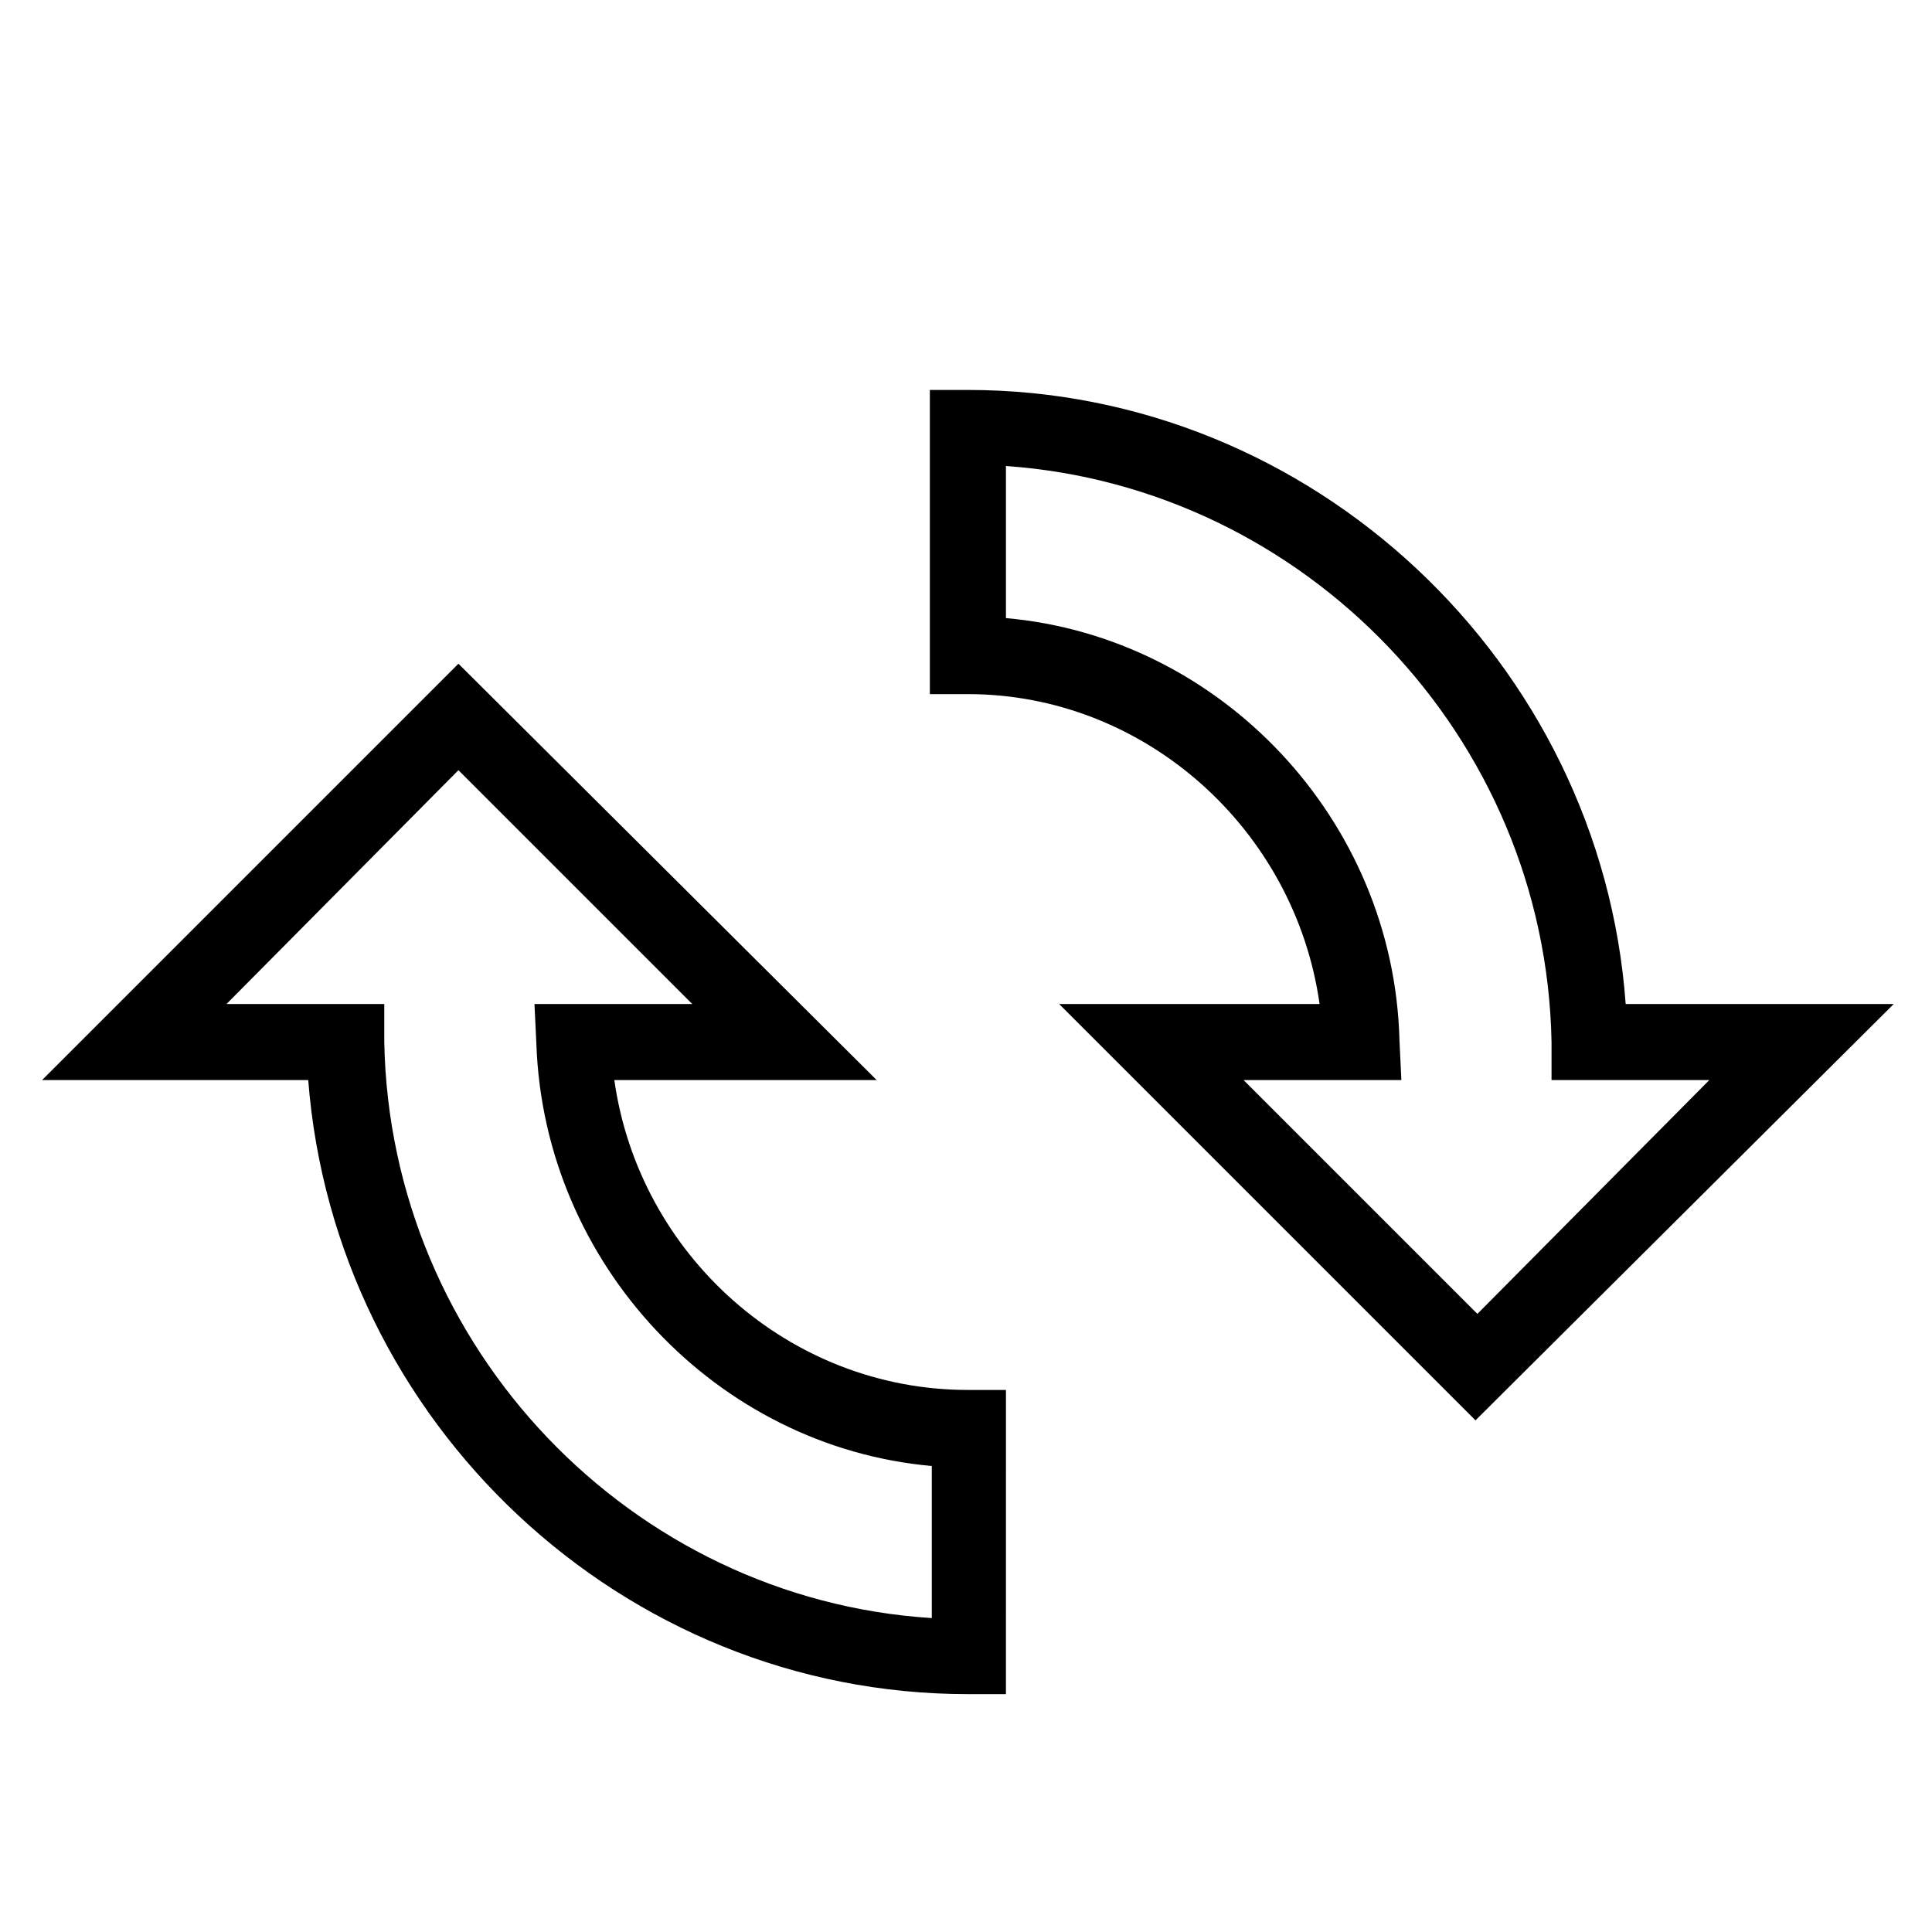 <?xml version="1.0" encoding="UTF-8"?>
<!-- Uploaded to: SVG Repo, www.svgrepo.com, Generator: SVG Repo Mixer Tools -->
<svg fill="#000000" width="800px" height="800px" version="1.1" viewBox="144 144 512 512" xmlns="http://www.w3.org/2000/svg">
 <g>
  <path d="m410.58 592.96h-10.078c-91.691 0-167.77-72.043-174.82-162.73h-70.531l110.34-110.34 110.84 110.34h-69.527c6.551 46.352 46.352 82.121 93.707 82.121h10.078zm-206.56-182.88h41.816v10.078c1.512 81.113 65.496 147.62 145.1 152.65v-40.305c-56.93-5.039-102.78-53.402-104.79-111.85l-0.504-10.578h41.816l-61.969-61.969z"/>
  <path d="m535.02 520.41-110.34-110.34h69.023c-6.551-46.352-46.352-82.121-93.203-82.121h-10.078v-80.609h10.078c91.188 0 167.77 72.047 174.32 162.73h71.039zm-61.465-90.184 61.969 61.969 61.465-61.969h-41.816v-10.078c-1.512-81.113-65.496-147.11-144.59-152.65v40.305c56.93 5.039 102.78 53.402 104.29 111.85l0.504 10.578z"/>
 </g>
</svg>